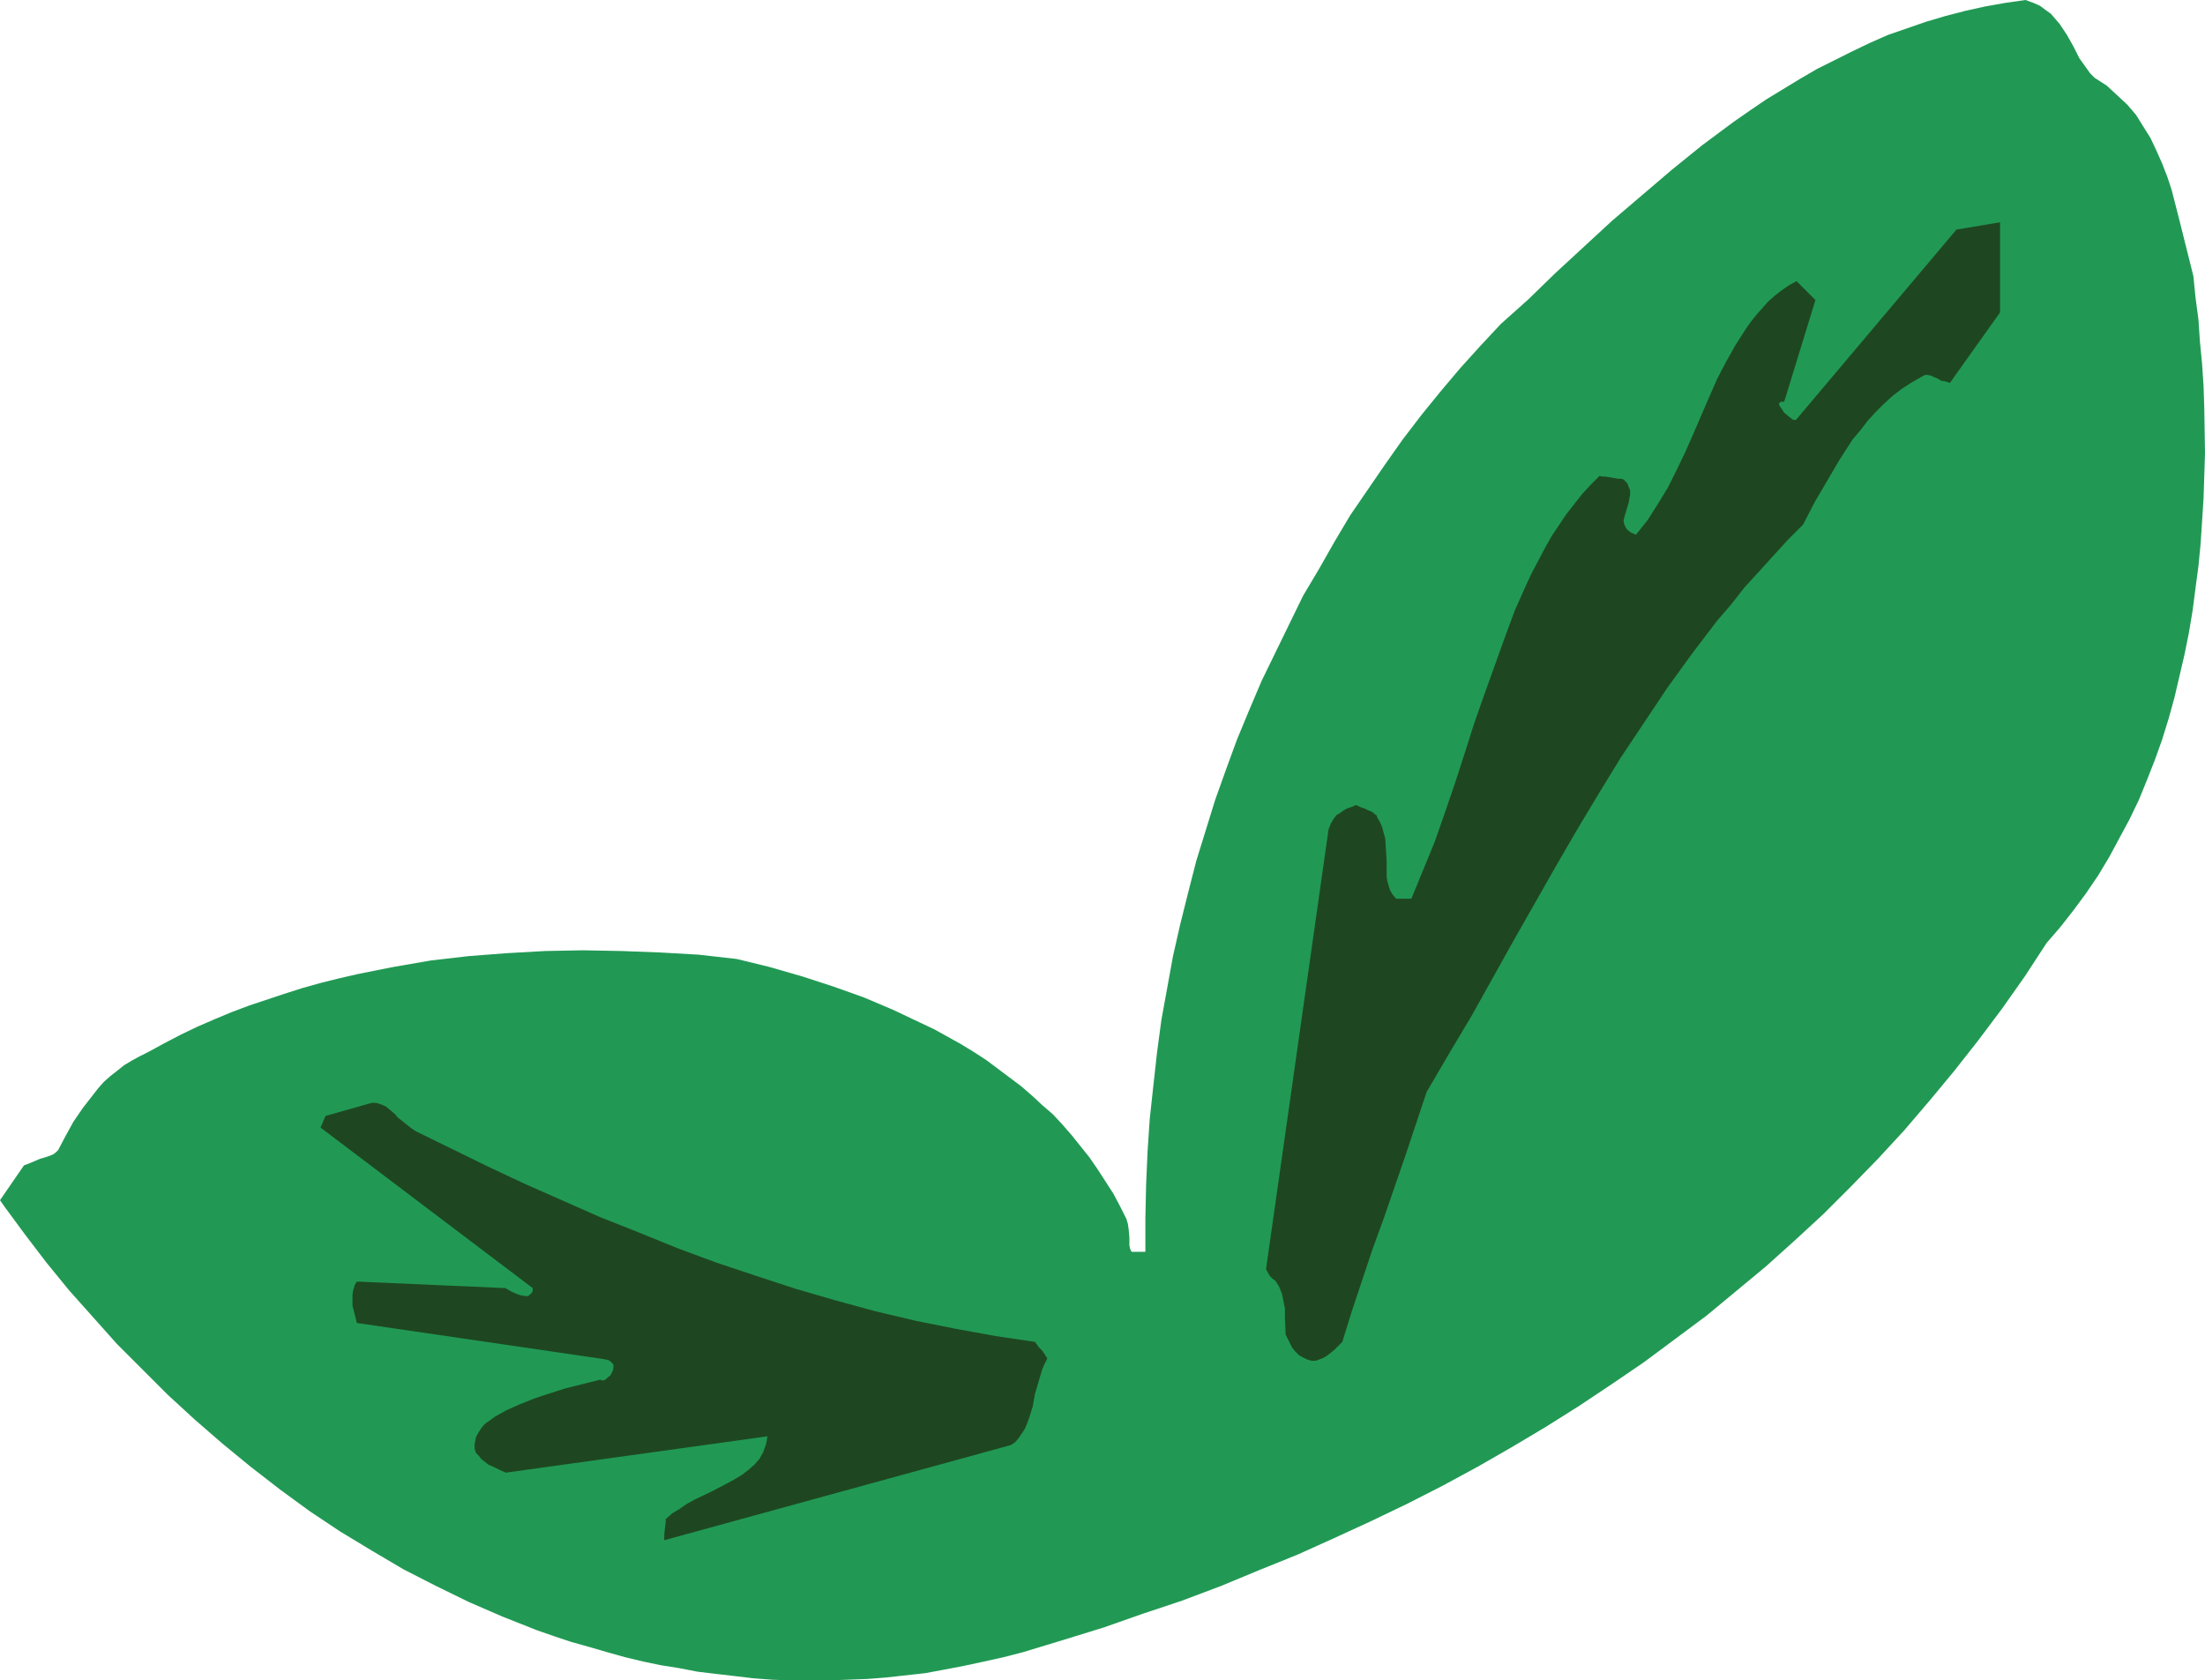 <?xml version="1.0" encoding="UTF-8" standalone="no"?>
<svg
   version="1.0"
   width="129.724mm"
   height="98.875mm"
   id="svg3"
   sodipodi:docname="Leaves 38.wmf"
   xmlns:inkscape="http://www.inkscape.org/namespaces/inkscape"
   xmlns:sodipodi="http://sodipodi.sourceforge.net/DTD/sodipodi-0.dtd"
   xmlns="http://www.w3.org/2000/svg"
   xmlns:svg="http://www.w3.org/2000/svg">
  <sodipodi:namedview
     id="namedview3"
     pagecolor="#ffffff"
     bordercolor="#000000"
     borderopacity="0.25"
     inkscape:showpageshadow="2"
     inkscape:pageopacity="0.0"
     inkscape:pagecheckerboard="0"
     inkscape:deskcolor="#d1d1d1"
     inkscape:document-units="mm" />
  <defs
     id="defs1">
    <pattern
       id="WMFhbasepattern"
       patternUnits="userSpaceOnUse"
       width="6"
       height="6"
       x="0"
       y="0" />
  </defs>
  <path
     style="fill:#219954;fill-opacity:1;fill-rule:evenodd;stroke:none"
     d="m 1.131,268.521 4.525,6.139 4.686,6.139 5.01,6.139 5.333,5.978 5.333,5.978 5.656,5.655 5.656,5.655 5.979,5.493 6.141,5.332 6.302,5.17 6.464,5.009 6.626,4.847 6.787,4.524 6.949,4.201 7.11,4.201 7.272,3.716 7.272,3.554 7.434,3.231 7.757,3.07 3.717,1.293 3.878,1.293 4.04,1.131 3.878,1.131 4.04,1.131 4.04,0.969 3.878,0.808 4.04,0.646 4.202,0.808 4.04,0.485 4.202,0.485 4.04,0.485 4.202,0.323 4.202,0.162 h 4.202 4.202 l 4.202,-0.162 4.363,-0.162 4.202,-0.323 4.363,-0.485 4.363,-0.485 4.363,-0.808 4.202,-0.808 4.525,-0.969 4.363,-0.969 4.363,-1.131 9.05,-2.747 8.888,-2.747 8.726,-3.07 8.726,-2.908 8.565,-3.231 8.565,-3.554 8.403,-3.393 8.242,-3.716 8.08,-3.716 8.08,-3.878 7.918,-4.039 7.757,-4.201 7.595,-4.362 7.595,-4.524 7.434,-4.685 7.272,-4.847 7.11,-4.847 6.949,-5.17 6.949,-5.17 6.626,-5.493 6.626,-5.493 6.464,-5.816 6.302,-5.816 6.141,-6.139 5.979,-6.139 5.818,-6.301 5.656,-6.624 5.494,-6.624 5.333,-6.786 5.333,-7.109 5.01,-7.109 4.848,-7.432 3.07,-3.554 2.909,-3.716 2.747,-3.716 2.747,-4.039 2.424,-4.039 2.262,-4.201 2.262,-4.201 2.101,-4.362 1.778,-4.362 1.778,-4.524 1.616,-4.524 1.454,-4.685 1.293,-4.685 1.131,-4.847 1.131,-4.847 0.97,-4.847 0.808,-4.847 0.646,-5.009 0.646,-4.847 0.485,-5.009 0.323,-5.009 0.323,-5.009 0.162,-5.009 0.162,-5.009 -0.162,-10.017 -0.162,-5.009 -0.323,-4.847 -0.485,-5.009 -0.323,-4.847 -0.646,-4.847 -0.485,-4.847 -1.616,-6.463 -1.616,-6.463 -1.616,-6.301 -0.97,-2.908 -1.131,-2.908 -1.293,-2.908 -1.293,-2.747 -1.616,-2.585 -1.616,-2.585 -1.939,-2.262 -2.262,-2.1 -2.262,-2.1 -2.747,-1.777 -0.97,-0.969 -0.808,-1.131 -1.616,-2.262 -1.293,-2.585 -1.454,-2.585 -1.616,-2.423 -0.97,-1.131 -0.97,-1.131 -1.131,-0.808 -1.293,-0.969 -1.454,-0.646 L 450.379,0 l -4.525,0.646 -4.525,0.808 -4.363,0.969 -4.363,1.131 -4.363,1.293 -4.202,1.454 -4.202,1.454 -4.04,1.777 -4.04,1.939 -3.878,1.939 -3.878,1.939 -3.878,2.262 -3.717,2.262 -3.717,2.262 -3.555,2.423 -3.717,2.585 -6.949,5.17 -6.787,5.493 -6.626,5.655 -6.626,5.655 -6.302,5.816 -6.302,5.816 -5.979,5.816 -6.141,5.493 -4.525,4.847 -4.525,5.009 -4.363,5.17 -4.202,5.17 -4.202,5.493 -3.878,5.493 -3.878,5.655 -3.878,5.655 -3.555,5.978 -3.394,5.978 -3.555,5.978 -3.07,6.301 -3.07,6.301 -3.07,6.301 -2.747,6.463 -2.747,6.624 -2.424,6.624 -2.424,6.786 -2.101,6.786 -2.101,6.786 -1.778,6.947 -1.778,7.109 -1.616,7.109 -1.293,7.109 -1.293,7.109 -0.97,7.27 -0.808,7.27 -0.808,7.432 -0.485,7.27 -0.323,7.432 -0.162,7.432 v 7.432 h -3.07 l -0.323,-0.646 -0.162,-0.808 v -1.777 l -0.162,-1.777 -0.162,-1.131 -0.323,-1.131 -1.454,-2.908 -1.454,-2.747 -1.778,-2.747 -1.778,-2.747 -1.778,-2.585 -1.939,-2.423 -1.939,-2.423 -2.101,-2.423 -2.101,-2.262 -2.424,-2.1 -2.262,-2.1 -2.424,-2.1 -2.586,-1.939 -2.586,-1.939 -2.586,-1.939 -2.747,-1.777 -2.909,-1.777 -2.909,-1.616 -2.909,-1.616 -3.07,-1.454 -6.141,-2.908 -6.464,-2.747 -6.787,-2.423 -6.949,-2.262 -7.272,-2.1 -7.272,-1.777 -8.565,-0.969 -8.565,-0.485 -8.565,-0.323 -8.565,-0.162 -8.403,0.162 -8.565,0.485 -8.403,0.646 -8.403,0.969 -8.403,1.454 -4.04,0.808 -4.04,0.808 -4.202,0.969 -3.878,0.969 -4.04,1.131 -4.04,1.293 -3.878,1.293 -3.878,1.293 -3.878,1.454 -3.878,1.616 -3.717,1.616 -3.717,1.777 -3.717,1.939 -3.555,1.939 -1.939,0.969 -1.778,0.969 -1.616,0.969 -1.616,1.293 -1.454,1.131 -1.454,1.293 -1.293,1.454 -1.131,1.454 -2.262,2.908 -2.101,3.07 -1.778,3.231 -1.616,3.07 -0.485,0.485 -0.646,0.485 -0.808,0.323 -0.97,0.323 -1.131,0.323 -1.131,0.485 -1.131,0.485 -1.293,0.485 L 0,266.905 Z"
     id="path1" />
  <path
     style="fill:#1e4721;fill-opacity:1;fill-rule:evenodd;stroke:none"
     d="m 71.266,250.749 47.187,35.706 v 0.646 l -0.162,0.323 -0.323,0.323 -0.323,0.323 -0.323,0.162 h -0.485 l -0.97,-0.162 -0.97,-0.323 -1.131,-0.485 -0.808,-0.485 -0.323,-0.162 -0.162,-0.162 -33.128,-1.454 -0.485,0.808 -0.323,1.131 -0.162,0.969 v 1.131 1.293 l 0.323,1.293 0.646,2.585 54.136,7.917 0.97,0.162 0.808,0.162 0.485,0.323 0.323,0.323 0.323,0.323 v 0.485 0.485 l -0.162,0.485 -0.485,0.969 -0.808,0.646 -0.323,0.323 -0.485,0.162 h -0.323 l -0.323,-0.162 -3.878,0.969 -3.878,0.969 -3.555,1.131 -3.394,1.131 -3.232,1.293 -2.909,1.293 -2.586,1.454 -1.131,0.808 -1.131,0.808 -0.808,0.969 -0.808,1.293 -0.323,0.646 -0.162,0.808 -0.162,0.808 v 0.969 l 0.323,0.969 0.646,0.646 0.485,0.646 0.808,0.646 0.808,0.646 1.131,0.485 1.293,0.646 1.454,0.646 58.176,-8.078 -0.162,0.969 -0.162,0.808 -0.646,1.777 -0.808,1.454 -1.131,1.293 -1.293,1.131 -1.454,1.131 -1.616,0.969 -1.778,0.969 -3.394,1.777 -3.717,1.777 -1.778,0.969 -1.616,1.131 -1.616,0.969 -1.454,1.293 v 0.162 0.485 l -0.162,1.293 -0.162,1.454 v 1.293 l 77.083,-21.165 0.97,-0.646 0.808,-0.969 0.646,-0.969 0.646,-0.969 0.485,-1.131 0.485,-1.293 0.808,-2.585 0.485,-2.747 0.808,-2.747 0.808,-2.747 0.485,-1.131 0.646,-1.293 -0.162,-0.323 -0.323,-0.485 -0.162,-0.323 -0.162,-0.162 -0.162,-0.162 v -0.162 l -0.323,-0.323 -0.323,-0.323 -0.323,-0.323 -0.323,-0.485 -0.485,-0.646 -8.726,-1.293 -8.888,-1.616 -8.888,-1.777 -8.888,-2.1 -8.888,-2.423 -8.888,-2.585 -8.888,-2.908 -8.726,-2.908 -8.726,-3.231 -8.726,-3.554 -8.565,-3.393 -8.403,-3.716 -8.403,-3.716 -8.242,-3.878 -7.918,-3.878 -7.918,-3.878 -0.97,-0.646 -0.808,-0.646 -1.616,-1.293 -0.646,-0.485 -0.485,-0.646 -1.131,-0.969 -0.97,-0.808 -1.131,-0.485 -0.485,-0.162 -0.646,-0.162 h -0.808 l -0.646,0.162 -9.696,2.747 z"
     id="path2" />
  <path
     style="fill:#1e4721;fill-opacity:1;fill-rule:evenodd;stroke:none"
     d="m 282.315,283.708 0.646,0.646 0.646,0.485 0.808,1.293 0.646,1.616 0.323,1.616 0.323,1.616 v 1.939 l 0.162,3.878 0.97,1.939 0.485,0.969 0.646,0.808 0.808,0.808 0.808,0.485 0.97,0.485 0.97,0.323 h 0.97 l 0.97,-0.323 0.808,-0.323 0.808,-0.485 0.808,-0.646 0.808,-0.646 0.808,-0.808 0.97,-0.969 2.101,-6.786 2.262,-6.786 2.262,-6.786 2.586,-7.109 4.848,-14.056 4.686,-14.056 5.01,-8.563 5.01,-8.401 4.686,-8.401 4.686,-8.401 9.373,-16.48 4.686,-8.078 4.848,-8.078 4.848,-7.917 5.171,-7.755 5.171,-7.755 5.494,-7.594 5.656,-7.432 3.07,-3.554 2.909,-3.716 3.232,-3.554 3.232,-3.554 3.232,-3.554 3.394,-3.393 2.586,-5.009 2.747,-4.685 2.747,-4.685 2.909,-4.524 1.778,-2.1 1.616,-2.1 1.778,-1.939 1.778,-1.777 1.939,-1.777 2.101,-1.616 2.262,-1.454 2.262,-1.293 0.646,-0.323 h 0.485 l 0.808,0.162 0.646,0.323 0.808,0.323 0.808,0.485 0.97,0.162 0.97,0.323 11.15,-15.672 V 49.439 l -9.696,1.616 -35.552,42.168 -0.162,0.162 h -0.162 -0.323 l -0.323,-0.162 -0.808,-0.646 -0.97,-0.808 -0.646,-0.969 -0.323,-0.485 -0.162,-0.323 v -0.323 l 0.162,-0.162 0.323,-0.162 h 0.646 l 6.949,-22.619 -0.97,-0.969 -0.97,-0.969 -2.262,-2.262 -1.778,0.969 -1.616,1.131 -1.454,1.131 -1.454,1.293 -1.293,1.454 -1.293,1.454 -1.293,1.616 -1.131,1.616 -2.262,3.554 -2.101,3.716 -1.939,3.716 -1.778,4.039 -3.555,8.24 -1.778,4.039 -1.939,4.039 -1.939,3.878 -2.262,3.716 -2.262,3.554 -1.293,1.616 -1.293,1.616 -1.131,-0.485 -0.808,-0.646 -0.323,-0.485 -0.323,-0.646 -0.162,-0.808 0.162,-0.808 0.485,-1.616 0.485,-1.616 0.162,-0.969 0.162,-0.808 v -0.969 l -0.323,-0.808 -0.323,-0.808 -0.808,-0.808 -0.485,-0.162 h -0.646 l -2.909,-0.485 h -0.646 l -0.646,-0.162 -1.939,1.939 -1.939,2.1 -1.778,2.262 -1.778,2.262 -1.616,2.423 -1.616,2.423 -1.454,2.585 -1.454,2.747 -1.454,2.747 -1.293,2.747 -2.586,5.816 -2.262,6.139 -2.262,6.301 -2.262,6.301 -2.262,6.463 -2.101,6.624 -2.101,6.463 -2.262,6.624 -2.262,6.463 -2.586,6.301 -2.586,6.301 h -3.394 l -0.808,-0.969 -0.485,-0.808 -0.323,-0.969 -0.323,-1.131 -0.162,-0.969 v -1.293 -2.262 l -0.162,-2.585 -0.162,-2.423 -0.323,-1.131 -0.323,-1.293 -0.485,-1.131 -0.646,-1.131 -0.162,-0.485 -0.323,-0.162 -0.323,-0.323 -0.485,-0.323 -0.808,-0.323 -0.646,-0.323 -0.97,-0.323 -0.97,-0.485 -1.131,0.485 -0.97,0.323 -0.808,0.485 -0.646,0.485 -0.808,0.485 -0.646,0.808 -0.646,1.131 -0.485,1.293 -13.898,97.747 z"
     id="path3" />
</svg>
